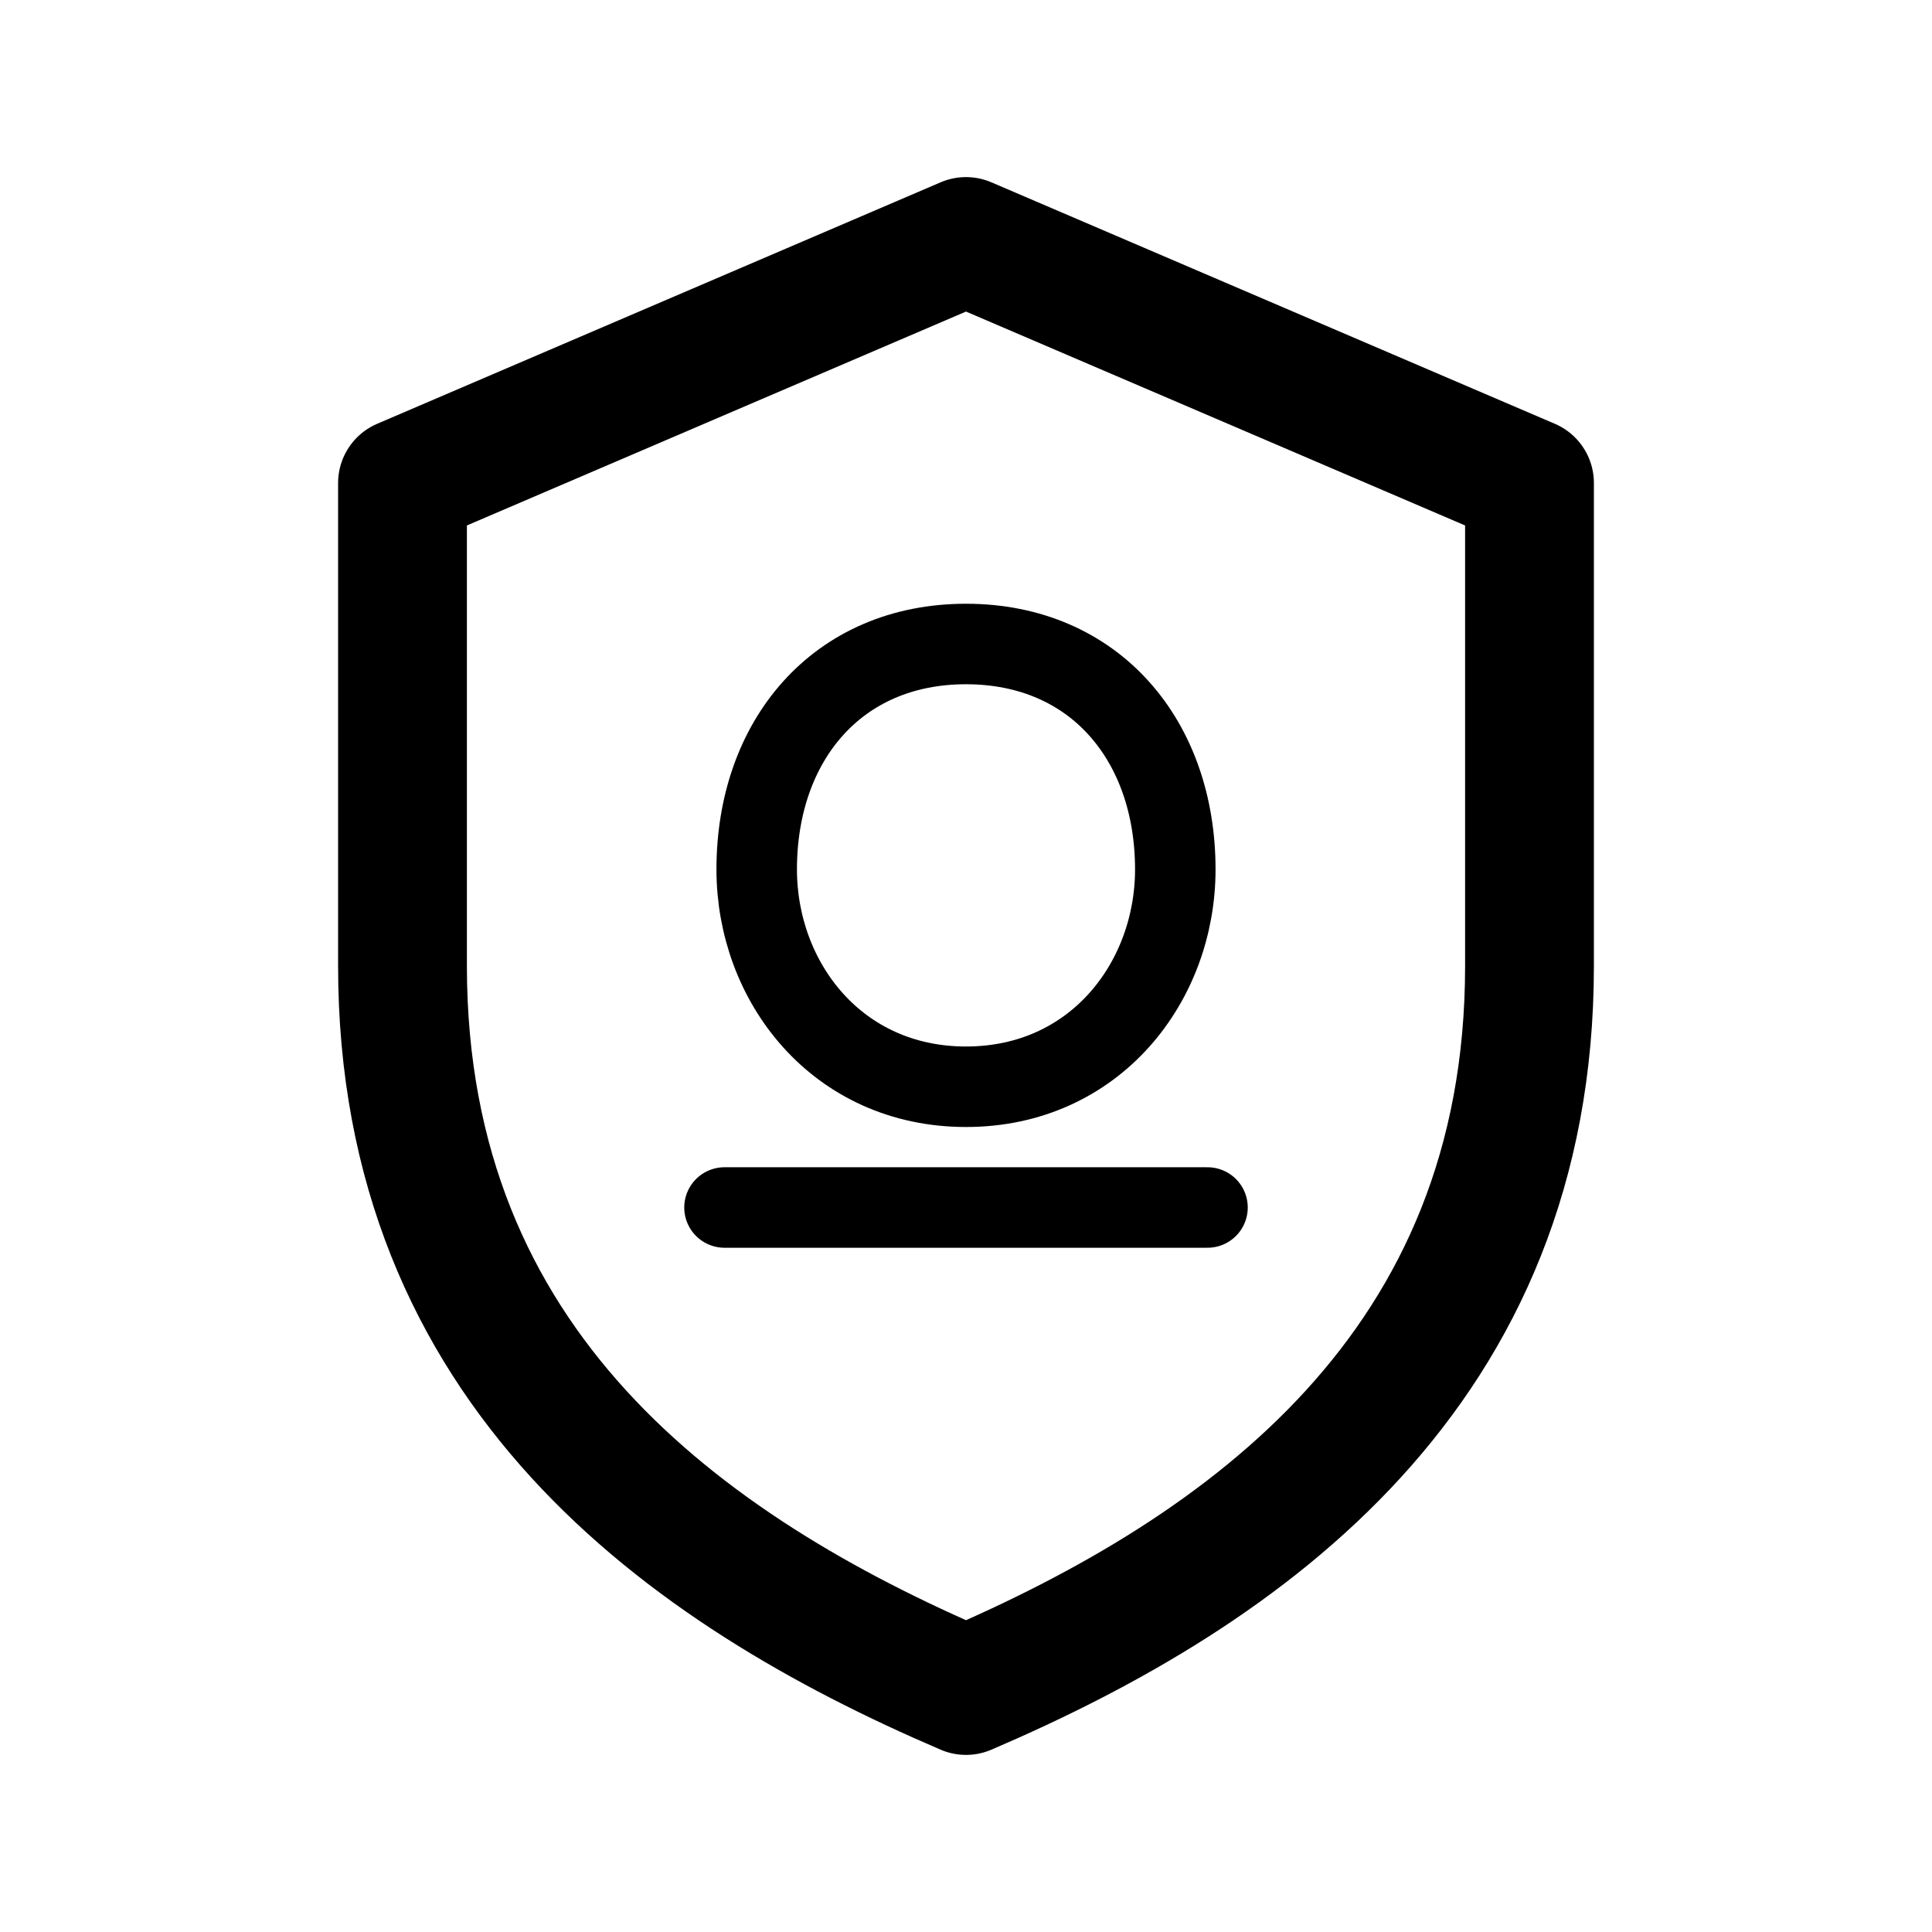 <svg xmlns="http://www.w3.org/2000/svg" viewBox="0 0 24 24">
  <g fill="none" stroke="currentColor" stroke-linecap="round" stroke-linejoin="round">
    <path stroke-width="1.6" d="M12 3l7 3v6c0 5-3.5 7.5-7 9-3.5-1.5-7-4-7-9V6l7-3z"/>
    <!-- abstract palm + swords -->
    <path stroke-width="1" d="M12 8c1.6 0 2.6 1.2 2.6 2.8 0 1.4-1 2.7-2.6 2.7s-2.6-1.3-2.6-2.7C9.4 9.2 10.4 8 12 8z"/>
    <path stroke-width="1" d="M9 15h6"/>
  </g>
</svg>
